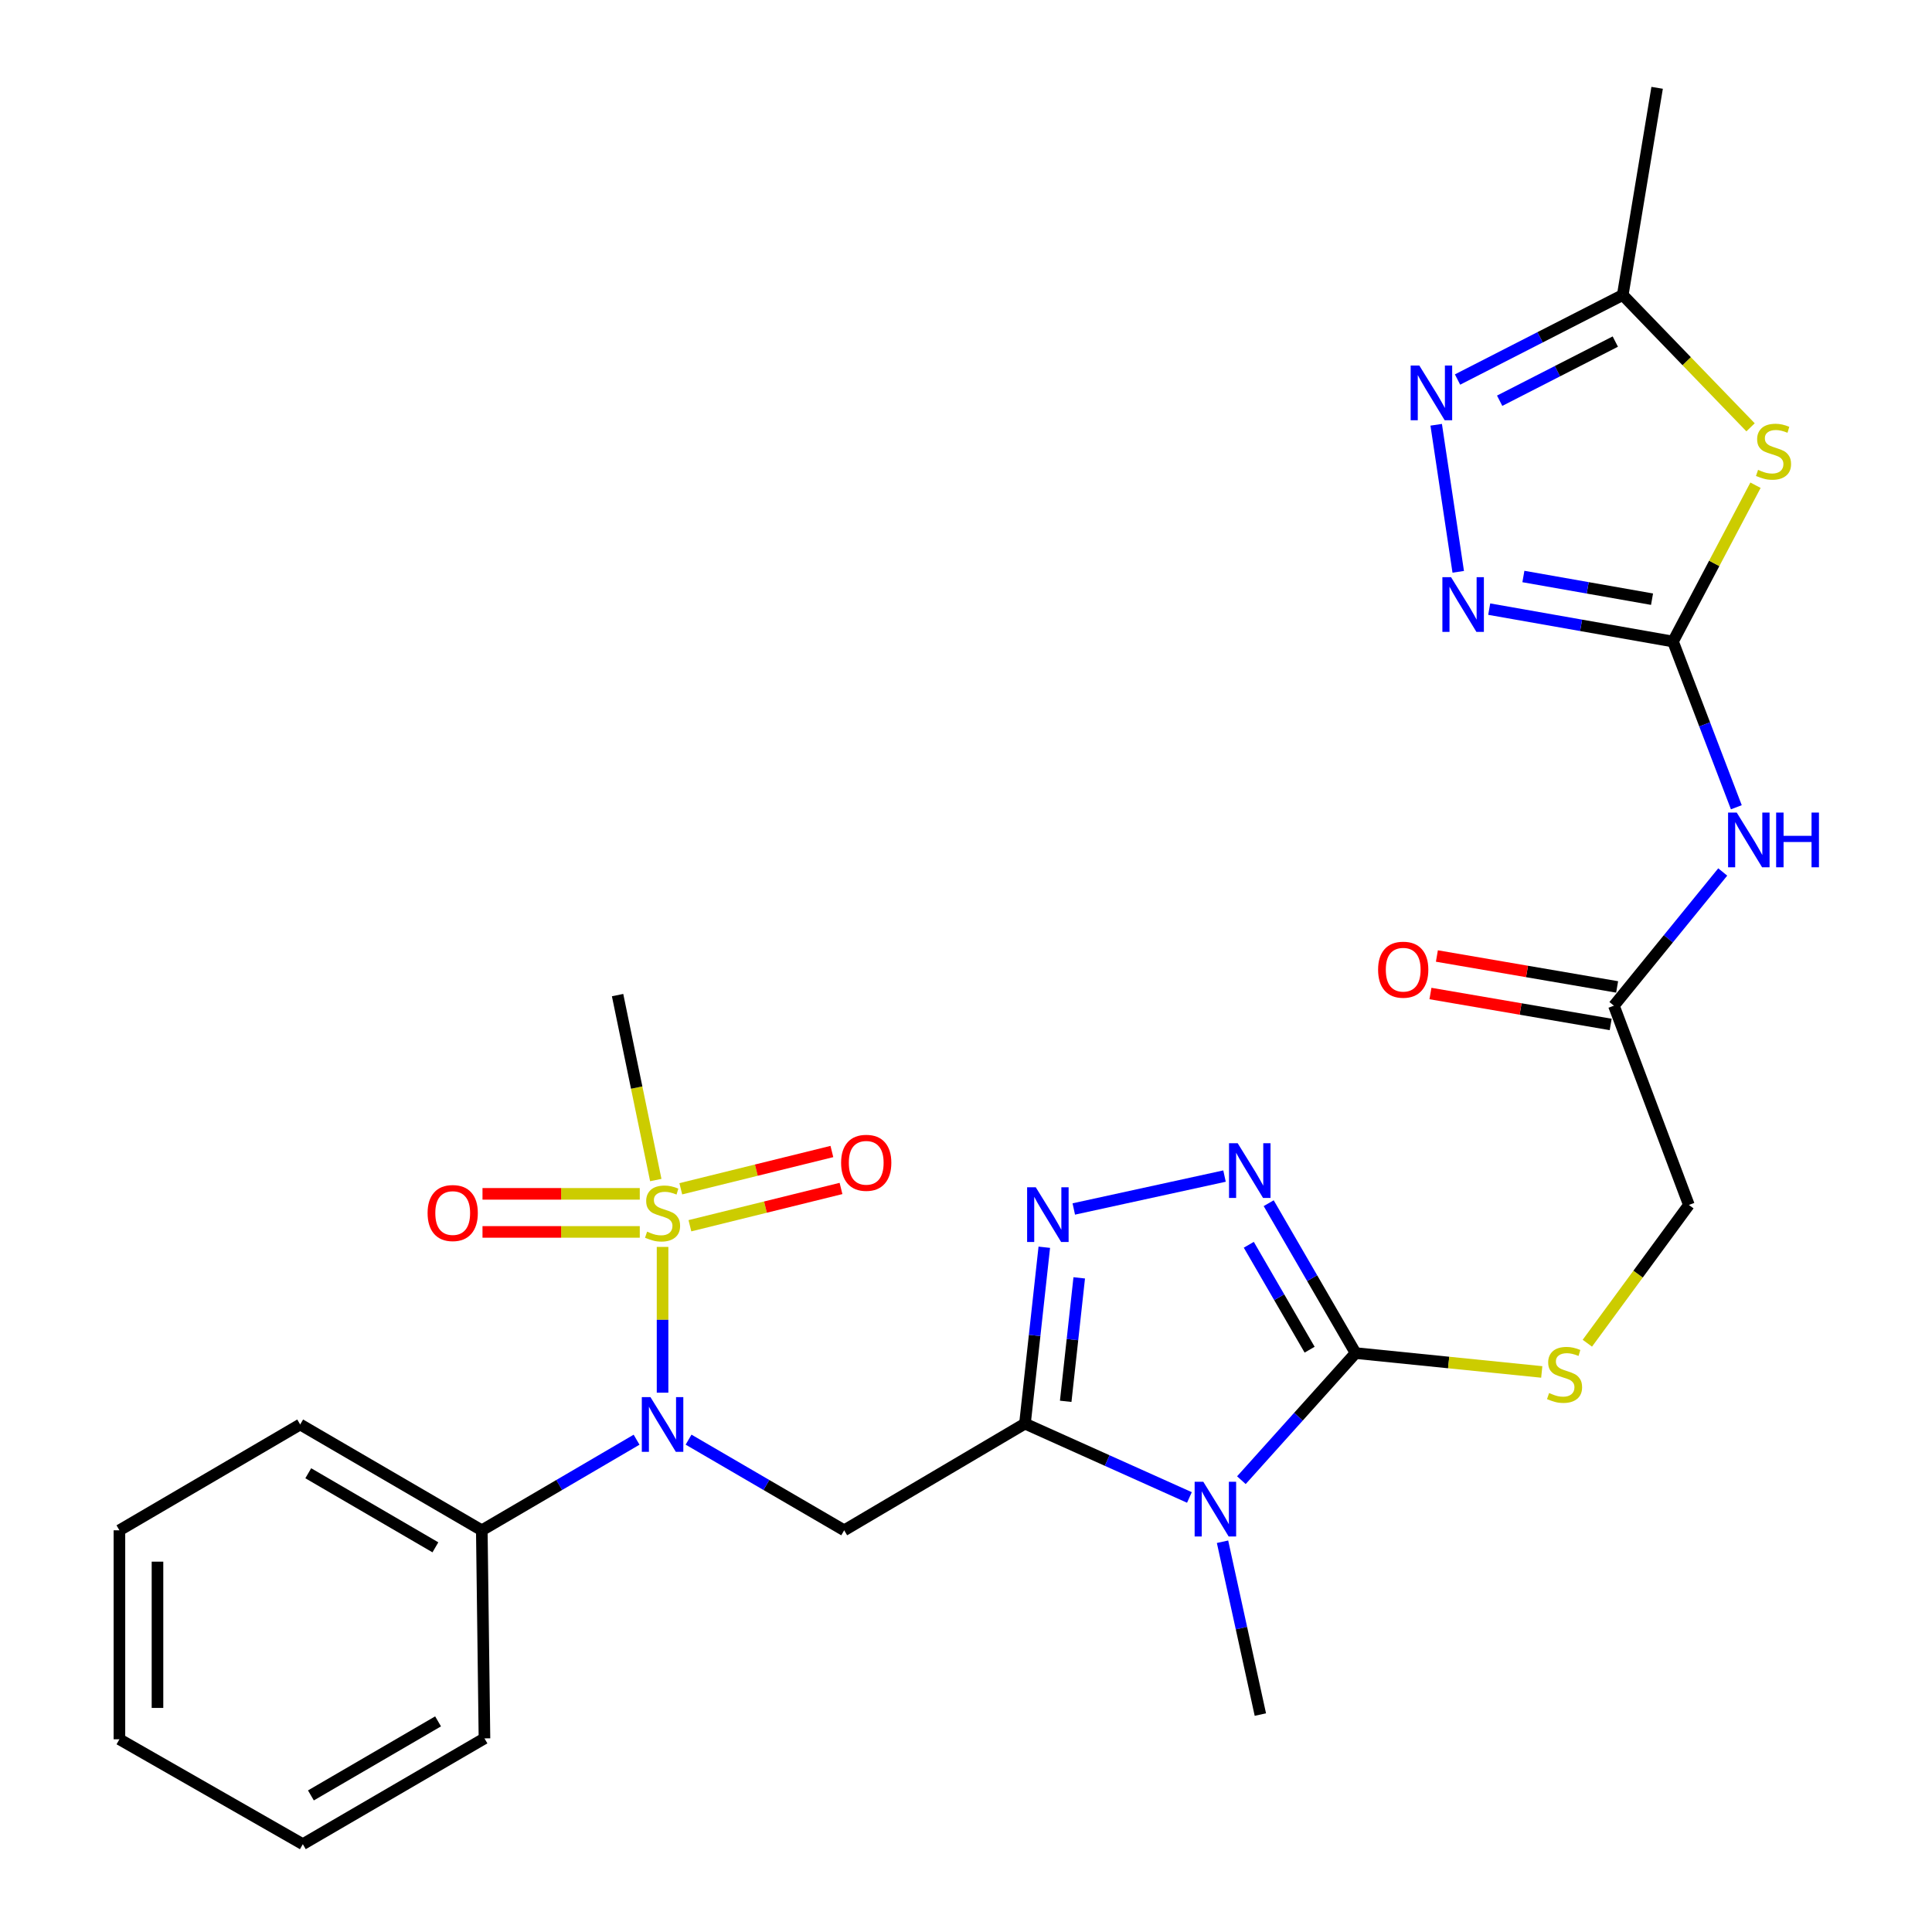 <?xml version='1.0' encoding='iso-8859-1'?>
<svg version='1.1' baseProfile='full'
              xmlns='http://www.w3.org/2000/svg'
                      xmlns:rdkit='http://www.rdkit.org/xml'
                      xmlns:xlink='http://www.w3.org/1999/xlink'
                  xml:space='preserve'
width='1000px' height='1000px' viewBox='0 0 1000 1000'>
<!-- END OF HEADER -->
<rect style='opacity:1.0;fill:#FFFFFF;stroke:none' width='1000' height='1000' x='0' y='0'> </rect>
<path class='bond-0' d='M 530.521,736.866 L 573.081,755.975' style='fill:none;fill-rule:evenodd;stroke:#000000;stroke-width:6px;stroke-linecap:butt;stroke-linejoin:miter;stroke-opacity:1' />
<path class='bond-0' d='M 573.081,755.975 L 615.642,775.083' style='fill:none;fill-rule:evenodd;stroke:#0000FF;stroke-width:6px;stroke-linecap:butt;stroke-linejoin:miter;stroke-opacity:1' />
<path class='bond-4' d='M 530.521,736.866 L 535.523,691.221' style='fill:none;fill-rule:evenodd;stroke:#000000;stroke-width:6px;stroke-linecap:butt;stroke-linejoin:miter;stroke-opacity:1' />
<path class='bond-4' d='M 535.523,691.221 L 540.525,645.575' style='fill:none;fill-rule:evenodd;stroke:#0000FF;stroke-width:6px;stroke-linecap:butt;stroke-linejoin:miter;stroke-opacity:1' />
<path class='bond-4' d='M 551.606,725.319 L 555.107,693.367' style='fill:none;fill-rule:evenodd;stroke:#000000;stroke-width:6px;stroke-linecap:butt;stroke-linejoin:miter;stroke-opacity:1' />
<path class='bond-4' d='M 555.107,693.367 L 558.608,661.415' style='fill:none;fill-rule:evenodd;stroke:#0000FF;stroke-width:6px;stroke-linecap:butt;stroke-linejoin:miter;stroke-opacity:1' />
<path class='bond-5' d='M 530.521,736.866 L 436.95,792.085' style='fill:none;fill-rule:evenodd;stroke:#000000;stroke-width:6px;stroke-linecap:butt;stroke-linejoin:miter;stroke-opacity:1' />
<path class='bond-2' d='M 642.537,766.144 L 672.094,733.248' style='fill:none;fill-rule:evenodd;stroke:#0000FF;stroke-width:6px;stroke-linecap:butt;stroke-linejoin:miter;stroke-opacity:1' />
<path class='bond-2' d='M 672.094,733.248 L 701.65,700.353' style='fill:none;fill-rule:evenodd;stroke:#000000;stroke-width:6px;stroke-linecap:butt;stroke-linejoin:miter;stroke-opacity:1' />
<path class='bond-20' d='M 632.778,797.999 L 642.571,842.731' style='fill:none;fill-rule:evenodd;stroke:#0000FF;stroke-width:6px;stroke-linecap:butt;stroke-linejoin:miter;stroke-opacity:1' />
<path class='bond-20' d='M 642.571,842.731 L 652.363,887.462' style='fill:none;fill-rule:evenodd;stroke:#000000;stroke-width:6px;stroke-linecap:butt;stroke-linejoin:miter;stroke-opacity:1' />
<path class='bond-1' d='M 342.941,645.404 L 342.941,683.131' style='fill:none;fill-rule:evenodd;stroke:#CCCC00;stroke-width:6px;stroke-linecap:butt;stroke-linejoin:miter;stroke-opacity:1' />
<path class='bond-1' d='M 342.941,683.131 L 342.941,720.857' style='fill:none;fill-rule:evenodd;stroke:#0000FF;stroke-width:6px;stroke-linecap:butt;stroke-linejoin:miter;stroke-opacity:1' />
<path class='bond-15' d='M 357.095,634.44 L 396.199,624.793' style='fill:none;fill-rule:evenodd;stroke:#CCCC00;stroke-width:6px;stroke-linecap:butt;stroke-linejoin:miter;stroke-opacity:1' />
<path class='bond-15' d='M 396.199,624.793 L 435.304,615.146' style='fill:none;fill-rule:evenodd;stroke:#FF0000;stroke-width:6px;stroke-linecap:butt;stroke-linejoin:miter;stroke-opacity:1' />
<path class='bond-15' d='M 352.376,615.312 L 391.48,605.665' style='fill:none;fill-rule:evenodd;stroke:#CCCC00;stroke-width:6px;stroke-linecap:butt;stroke-linejoin:miter;stroke-opacity:1' />
<path class='bond-15' d='M 391.48,605.665 L 430.585,596.018' style='fill:none;fill-rule:evenodd;stroke:#FF0000;stroke-width:6px;stroke-linecap:butt;stroke-linejoin:miter;stroke-opacity:1' />
<path class='bond-16' d='M 331.146,617.935 L 290.443,617.935' style='fill:none;fill-rule:evenodd;stroke:#CCCC00;stroke-width:6px;stroke-linecap:butt;stroke-linejoin:miter;stroke-opacity:1' />
<path class='bond-16' d='M 290.443,617.935 L 249.741,617.935' style='fill:none;fill-rule:evenodd;stroke:#FF0000;stroke-width:6px;stroke-linecap:butt;stroke-linejoin:miter;stroke-opacity:1' />
<path class='bond-16' d='M 331.146,637.637 L 290.443,637.637' style='fill:none;fill-rule:evenodd;stroke:#CCCC00;stroke-width:6px;stroke-linecap:butt;stroke-linejoin:miter;stroke-opacity:1' />
<path class='bond-16' d='M 290.443,637.637 L 249.741,637.637' style='fill:none;fill-rule:evenodd;stroke:#FF0000;stroke-width:6px;stroke-linecap:butt;stroke-linejoin:miter;stroke-opacity:1' />
<path class='bond-21' d='M 339.431,610.788 L 329.546,562.924' style='fill:none;fill-rule:evenodd;stroke:#CCCC00;stroke-width:6px;stroke-linecap:butt;stroke-linejoin:miter;stroke-opacity:1' />
<path class='bond-21' d='M 329.546,562.924 L 319.66,515.061' style='fill:none;fill-rule:evenodd;stroke:#000000;stroke-width:6px;stroke-linecap:butt;stroke-linejoin:miter;stroke-opacity:1' />
<path class='bond-13' d='M 701.65,700.353 L 749.831,705.233' style='fill:none;fill-rule:evenodd;stroke:#000000;stroke-width:6px;stroke-linecap:butt;stroke-linejoin:miter;stroke-opacity:1' />
<path class='bond-13' d='M 749.831,705.233 L 798.013,710.114' style='fill:none;fill-rule:evenodd;stroke:#CCCC00;stroke-width:6px;stroke-linecap:butt;stroke-linejoin:miter;stroke-opacity:1' />
<path class='bond-28' d='M 701.65,700.353 L 679.161,661.564' style='fill:none;fill-rule:evenodd;stroke:#000000;stroke-width:6px;stroke-linecap:butt;stroke-linejoin:miter;stroke-opacity:1' />
<path class='bond-28' d='M 679.161,661.564 L 656.672,622.774' style='fill:none;fill-rule:evenodd;stroke:#0000FF;stroke-width:6px;stroke-linecap:butt;stroke-linejoin:miter;stroke-opacity:1' />
<path class='bond-28' d='M 677.859,698.598 L 662.117,671.445' style='fill:none;fill-rule:evenodd;stroke:#000000;stroke-width:6px;stroke-linecap:butt;stroke-linejoin:miter;stroke-opacity:1' />
<path class='bond-28' d='M 662.117,671.445 L 646.375,644.293' style='fill:none;fill-rule:evenodd;stroke:#0000FF;stroke-width:6px;stroke-linecap:butt;stroke-linejoin:miter;stroke-opacity:1' />
<path class='bond-3' d='M 865.938,332.056 L 882.332,374.946' style='fill:none;fill-rule:evenodd;stroke:#000000;stroke-width:6px;stroke-linecap:butt;stroke-linejoin:miter;stroke-opacity:1' />
<path class='bond-3' d='M 882.332,374.946 L 898.725,417.836' style='fill:none;fill-rule:evenodd;stroke:#0000FF;stroke-width:6px;stroke-linecap:butt;stroke-linejoin:miter;stroke-opacity:1' />
<path class='bond-8' d='M 865.938,332.056 L 887.292,291.603' style='fill:none;fill-rule:evenodd;stroke:#000000;stroke-width:6px;stroke-linecap:butt;stroke-linejoin:miter;stroke-opacity:1' />
<path class='bond-8' d='M 887.292,291.603 L 908.646,251.15' style='fill:none;fill-rule:evenodd;stroke:#CCCC00;stroke-width:6px;stroke-linecap:butt;stroke-linejoin:miter;stroke-opacity:1' />
<path class='bond-9' d='M 865.938,332.056 L 818.376,323.669' style='fill:none;fill-rule:evenodd;stroke:#000000;stroke-width:6px;stroke-linecap:butt;stroke-linejoin:miter;stroke-opacity:1' />
<path class='bond-9' d='M 818.376,323.669 L 770.815,315.282' style='fill:none;fill-rule:evenodd;stroke:#0000FF;stroke-width:6px;stroke-linecap:butt;stroke-linejoin:miter;stroke-opacity:1' />
<path class='bond-9' d='M 855.091,310.138 L 821.798,304.267' style='fill:none;fill-rule:evenodd;stroke:#000000;stroke-width:6px;stroke-linecap:butt;stroke-linejoin:miter;stroke-opacity:1' />
<path class='bond-9' d='M 821.798,304.267 L 788.505,298.396' style='fill:none;fill-rule:evenodd;stroke:#0000FF;stroke-width:6px;stroke-linecap:butt;stroke-linejoin:miter;stroke-opacity:1' />
<path class='bond-6' d='M 555.789,625.766 L 633.809,608.737' style='fill:none;fill-rule:evenodd;stroke:#0000FF;stroke-width:6px;stroke-linecap:butt;stroke-linejoin:miter;stroke-opacity:1' />
<path class='bond-7' d='M 436.95,792.085 L 396.675,768.621' style='fill:none;fill-rule:evenodd;stroke:#000000;stroke-width:6px;stroke-linecap:butt;stroke-linejoin:miter;stroke-opacity:1' />
<path class='bond-7' d='M 396.675,768.621 L 356.401,745.157' style='fill:none;fill-rule:evenodd;stroke:#0000FF;stroke-width:6px;stroke-linecap:butt;stroke-linejoin:miter;stroke-opacity:1' />
<path class='bond-17' d='M 329.491,745.189 L 289.436,768.637' style='fill:none;fill-rule:evenodd;stroke:#0000FF;stroke-width:6px;stroke-linecap:butt;stroke-linejoin:miter;stroke-opacity:1' />
<path class='bond-17' d='M 289.436,768.637 L 249.381,792.085' style='fill:none;fill-rule:evenodd;stroke:#000000;stroke-width:6px;stroke-linecap:butt;stroke-linejoin:miter;stroke-opacity:1' />
<path class='bond-12' d='M 906.084,221.176 L 873.008,186.936' style='fill:none;fill-rule:evenodd;stroke:#CCCC00;stroke-width:6px;stroke-linecap:butt;stroke-linejoin:miter;stroke-opacity:1' />
<path class='bond-12' d='M 873.008,186.936 L 839.932,152.696' style='fill:none;fill-rule:evenodd;stroke:#000000;stroke-width:6px;stroke-linecap:butt;stroke-linejoin:miter;stroke-opacity:1' />
<path class='bond-10' d='M 754.78,295.973 L 743.373,219.863' style='fill:none;fill-rule:evenodd;stroke:#0000FF;stroke-width:6px;stroke-linecap:butt;stroke-linejoin:miter;stroke-opacity:1' />
<path class='bond-30' d='M 754.421,196.444 L 797.176,174.57' style='fill:none;fill-rule:evenodd;stroke:#0000FF;stroke-width:6px;stroke-linecap:butt;stroke-linejoin:miter;stroke-opacity:1' />
<path class='bond-30' d='M 797.176,174.57 L 839.932,152.696' style='fill:none;fill-rule:evenodd;stroke:#000000;stroke-width:6px;stroke-linecap:butt;stroke-linejoin:miter;stroke-opacity:1' />
<path class='bond-30' d='M 776.221,207.421 L 806.15,192.11' style='fill:none;fill-rule:evenodd;stroke:#0000FF;stroke-width:6px;stroke-linecap:butt;stroke-linejoin:miter;stroke-opacity:1' />
<path class='bond-30' d='M 806.15,192.11 L 836.079,176.798' style='fill:none;fill-rule:evenodd;stroke:#000000;stroke-width:6px;stroke-linecap:butt;stroke-linejoin:miter;stroke-opacity:1' />
<path class='bond-11' d='M 891.682,451.339 L 863.52,485.941' style='fill:none;fill-rule:evenodd;stroke:#0000FF;stroke-width:6px;stroke-linecap:butt;stroke-linejoin:miter;stroke-opacity:1' />
<path class='bond-11' d='M 863.52,485.941 L 835.357,520.544' style='fill:none;fill-rule:evenodd;stroke:#000000;stroke-width:6px;stroke-linecap:butt;stroke-linejoin:miter;stroke-opacity:1' />
<path class='bond-22' d='M 839.932,152.696 L 857.729,45.455' style='fill:none;fill-rule:evenodd;stroke:#000000;stroke-width:6px;stroke-linecap:butt;stroke-linejoin:miter;stroke-opacity:1' />
<path class='bond-19' d='M 821.609,695.243 L 847.883,659.462' style='fill:none;fill-rule:evenodd;stroke:#CCCC00;stroke-width:6px;stroke-linecap:butt;stroke-linejoin:miter;stroke-opacity:1' />
<path class='bond-19' d='M 847.883,659.462 L 874.158,623.681' style='fill:none;fill-rule:evenodd;stroke:#000000;stroke-width:6px;stroke-linecap:butt;stroke-linejoin:miter;stroke-opacity:1' />
<path class='bond-14' d='M 835.357,520.544 L 874.158,623.681' style='fill:none;fill-rule:evenodd;stroke:#000000;stroke-width:6px;stroke-linecap:butt;stroke-linejoin:miter;stroke-opacity:1' />
<path class='bond-18' d='M 837.023,510.835 L 790.377,502.83' style='fill:none;fill-rule:evenodd;stroke:#000000;stroke-width:6px;stroke-linecap:butt;stroke-linejoin:miter;stroke-opacity:1' />
<path class='bond-18' d='M 790.377,502.83 L 743.731,494.825' style='fill:none;fill-rule:evenodd;stroke:#FF0000;stroke-width:6px;stroke-linecap:butt;stroke-linejoin:miter;stroke-opacity:1' />
<path class='bond-18' d='M 833.691,530.253 L 787.045,522.248' style='fill:none;fill-rule:evenodd;stroke:#000000;stroke-width:6px;stroke-linecap:butt;stroke-linejoin:miter;stroke-opacity:1' />
<path class='bond-18' d='M 787.045,522.248 L 740.399,514.242' style='fill:none;fill-rule:evenodd;stroke:#FF0000;stroke-width:6px;stroke-linecap:butt;stroke-linejoin:miter;stroke-opacity:1' />
<path class='bond-23' d='M 249.381,792.085 L 155.372,737.315' style='fill:none;fill-rule:evenodd;stroke:#000000;stroke-width:6px;stroke-linecap:butt;stroke-linejoin:miter;stroke-opacity:1' />
<path class='bond-23' d='M 225.362,800.893 L 159.556,762.554' style='fill:none;fill-rule:evenodd;stroke:#000000;stroke-width:6px;stroke-linecap:butt;stroke-linejoin:miter;stroke-opacity:1' />
<path class='bond-24' d='M 249.381,792.085 L 250.76,899.786' style='fill:none;fill-rule:evenodd;stroke:#000000;stroke-width:6px;stroke-linecap:butt;stroke-linejoin:miter;stroke-opacity:1' />
<path class='bond-25' d='M 155.372,737.315 L 61.812,792.085' style='fill:none;fill-rule:evenodd;stroke:#000000;stroke-width:6px;stroke-linecap:butt;stroke-linejoin:miter;stroke-opacity:1' />
<path class='bond-26' d='M 250.76,899.786 L 156.74,954.545' style='fill:none;fill-rule:evenodd;stroke:#000000;stroke-width:6px;stroke-linecap:butt;stroke-linejoin:miter;stroke-opacity:1' />
<path class='bond-26' d='M 226.742,890.976 L 160.928,929.307' style='fill:none;fill-rule:evenodd;stroke:#000000;stroke-width:6px;stroke-linecap:butt;stroke-linejoin:miter;stroke-opacity:1' />
<path class='bond-29' d='M 61.812,792.085 L 61.812,900.246' style='fill:none;fill-rule:evenodd;stroke:#000000;stroke-width:6px;stroke-linecap:butt;stroke-linejoin:miter;stroke-opacity:1' />
<path class='bond-29' d='M 81.514,808.309 L 81.514,884.022' style='fill:none;fill-rule:evenodd;stroke:#000000;stroke-width:6px;stroke-linecap:butt;stroke-linejoin:miter;stroke-opacity:1' />
<path class='bond-27' d='M 156.74,954.545 L 61.812,900.246' style='fill:none;fill-rule:evenodd;stroke:#000000;stroke-width:6px;stroke-linecap:butt;stroke-linejoin:miter;stroke-opacity:1' />
<path  class='atom-1' d='M 622.823 766.958
L 632.103 781.958
Q 633.023 783.438, 634.503 786.118
Q 635.983 788.798, 636.063 788.958
L 636.063 766.958
L 639.823 766.958
L 639.823 795.278
L 635.943 795.278
L 625.983 778.878
Q 624.823 776.958, 623.583 774.758
Q 622.383 772.558, 622.023 771.878
L 622.023 795.278
L 618.343 795.278
L 618.343 766.958
L 622.823 766.958
' fill='#0000FF'/>
<path  class='atom-2' d='M 334.941 637.506
Q 335.261 637.626, 336.581 638.186
Q 337.901 638.746, 339.341 639.106
Q 340.821 639.426, 342.261 639.426
Q 344.941 639.426, 346.501 638.146
Q 348.061 636.826, 348.061 634.546
Q 348.061 632.986, 347.261 632.026
Q 346.501 631.066, 345.301 630.546
Q 344.101 630.026, 342.101 629.426
Q 339.581 628.666, 338.061 627.946
Q 336.581 627.226, 335.501 625.706
Q 334.461 624.186, 334.461 621.626
Q 334.461 618.066, 336.861 615.866
Q 339.301 613.666, 344.101 613.666
Q 347.381 613.666, 351.101 615.226
L 350.181 618.306
Q 346.781 616.906, 344.221 616.906
Q 341.461 616.906, 339.941 618.066
Q 338.421 619.186, 338.461 621.146
Q 338.461 622.666, 339.221 623.586
Q 340.021 624.506, 341.141 625.026
Q 342.301 625.546, 344.221 626.146
Q 346.781 626.946, 348.301 627.746
Q 349.821 628.546, 350.901 630.186
Q 352.021 631.786, 352.021 634.546
Q 352.021 638.466, 349.381 640.586
Q 346.781 642.666, 342.421 642.666
Q 339.901 642.666, 337.981 642.106
Q 336.101 641.586, 333.861 640.666
L 334.941 637.506
' fill='#CCCC00'/>
<path  class='atom-5' d='M 536.115 614.534
L 545.395 629.534
Q 546.315 631.014, 547.795 633.694
Q 549.275 636.374, 549.355 636.534
L 549.355 614.534
L 553.115 614.534
L 553.115 642.854
L 549.235 642.854
L 539.275 626.454
Q 538.115 624.534, 536.875 622.334
Q 535.675 620.134, 535.315 619.454
L 535.315 642.854
L 531.635 642.854
L 531.635 614.534
L 536.115 614.534
' fill='#0000FF'/>
<path  class='atom-7' d='M 640.62 591.724
L 649.9 606.724
Q 650.82 608.204, 652.3 610.884
Q 653.78 613.564, 653.86 613.724
L 653.86 591.724
L 657.62 591.724
L 657.62 620.044
L 653.74 620.044
L 643.78 603.644
Q 642.62 601.724, 641.38 599.524
Q 640.18 597.324, 639.82 596.644
L 639.82 620.044
L 636.14 620.044
L 636.14 591.724
L 640.62 591.724
' fill='#0000FF'/>
<path  class='atom-8' d='M 336.681 723.155
L 345.961 738.155
Q 346.881 739.635, 348.361 742.315
Q 349.841 744.995, 349.921 745.155
L 349.921 723.155
L 353.681 723.155
L 353.681 751.475
L 349.801 751.475
L 339.841 735.075
Q 338.681 733.155, 337.441 730.955
Q 336.241 728.755, 335.881 728.075
L 335.881 751.475
L 332.201 751.475
L 332.201 723.155
L 336.681 723.155
' fill='#0000FF'/>
<path  class='atom-9' d='M 909.972 243.203
Q 910.292 243.323, 911.612 243.883
Q 912.932 244.443, 914.372 244.803
Q 915.852 245.123, 917.292 245.123
Q 919.972 245.123, 921.532 243.843
Q 923.092 242.523, 923.092 240.243
Q 923.092 238.683, 922.292 237.723
Q 921.532 236.763, 920.332 236.243
Q 919.132 235.723, 917.132 235.123
Q 914.612 234.363, 913.092 233.643
Q 911.612 232.923, 910.532 231.403
Q 909.492 229.883, 909.492 227.323
Q 909.492 223.763, 911.892 221.563
Q 914.332 219.363, 919.132 219.363
Q 922.412 219.363, 926.132 220.923
L 925.212 224.003
Q 921.812 222.603, 919.252 222.603
Q 916.492 222.603, 914.972 223.763
Q 913.452 224.883, 913.492 226.843
Q 913.492 228.363, 914.252 229.283
Q 915.052 230.203, 916.172 230.723
Q 917.332 231.243, 919.252 231.843
Q 921.812 232.643, 923.332 233.443
Q 924.852 234.243, 925.932 235.883
Q 927.052 237.483, 927.052 240.243
Q 927.052 244.163, 924.412 246.283
Q 921.812 248.363, 917.452 248.363
Q 914.932 248.363, 913.012 247.803
Q 911.132 247.283, 908.892 246.363
L 909.972 243.203
' fill='#CCCC00'/>
<path  class='atom-10' d='M 751.057 298.742
L 760.337 313.742
Q 761.257 315.222, 762.737 317.902
Q 764.217 320.582, 764.297 320.742
L 764.297 298.742
L 768.057 298.742
L 768.057 327.062
L 764.177 327.062
L 754.217 310.662
Q 753.057 308.742, 751.817 306.542
Q 750.617 304.342, 750.257 303.662
L 750.257 327.062
L 746.577 327.062
L 746.577 298.742
L 751.057 298.742
' fill='#0000FF'/>
<path  class='atom-11' d='M 734.64 189.202
L 743.92 204.202
Q 744.84 205.682, 746.32 208.362
Q 747.8 211.042, 747.88 211.202
L 747.88 189.202
L 751.64 189.202
L 751.64 217.522
L 747.76 217.522
L 737.8 201.122
Q 736.64 199.202, 735.4 197.002
Q 734.2 194.802, 733.84 194.122
L 733.84 217.522
L 730.16 217.522
L 730.16 189.202
L 734.64 189.202
' fill='#0000FF'/>
<path  class='atom-12' d='M 898.928 420.584
L 908.208 435.584
Q 909.128 437.064, 910.608 439.744
Q 912.088 442.424, 912.168 442.584
L 912.168 420.584
L 915.928 420.584
L 915.928 448.904
L 912.048 448.904
L 902.088 432.504
Q 900.928 430.584, 899.688 428.384
Q 898.488 426.184, 898.128 425.504
L 898.128 448.904
L 894.448 448.904
L 894.448 420.584
L 898.928 420.584
' fill='#0000FF'/>
<path  class='atom-12' d='M 919.328 420.584
L 923.168 420.584
L 923.168 432.624
L 937.648 432.624
L 937.648 420.584
L 941.488 420.584
L 941.488 448.904
L 937.648 448.904
L 937.648 435.824
L 923.168 435.824
L 923.168 448.904
L 919.328 448.904
L 919.328 420.584
' fill='#0000FF'/>
<path  class='atom-14' d='M 801.811 721.029
Q 802.131 721.149, 803.451 721.709
Q 804.771 722.269, 806.211 722.629
Q 807.691 722.949, 809.131 722.949
Q 811.811 722.949, 813.371 721.669
Q 814.931 720.349, 814.931 718.069
Q 814.931 716.509, 814.131 715.549
Q 813.371 714.589, 812.171 714.069
Q 810.971 713.549, 808.971 712.949
Q 806.451 712.189, 804.931 711.469
Q 803.451 710.749, 802.371 709.229
Q 801.331 707.709, 801.331 705.149
Q 801.331 701.589, 803.731 699.389
Q 806.171 697.189, 810.971 697.189
Q 814.251 697.189, 817.971 698.749
L 817.051 701.829
Q 813.651 700.429, 811.091 700.429
Q 808.331 700.429, 806.811 701.589
Q 805.291 702.709, 805.331 704.669
Q 805.331 706.189, 806.091 707.109
Q 806.891 708.029, 808.011 708.549
Q 809.171 709.069, 811.091 709.669
Q 813.651 710.469, 815.171 711.269
Q 816.691 712.069, 817.771 713.709
Q 818.891 715.309, 818.891 718.069
Q 818.891 721.989, 816.251 724.109
Q 813.651 726.189, 809.291 726.189
Q 806.771 726.189, 804.851 725.629
Q 802.971 725.109, 800.731 724.189
L 801.811 721.029
' fill='#CCCC00'/>
<path  class='atom-16' d='M 435.355 601.86
Q 435.355 595.06, 438.715 591.26
Q 442.075 587.46, 448.355 587.46
Q 454.635 587.46, 457.995 591.26
Q 461.355 595.06, 461.355 601.86
Q 461.355 608.74, 457.955 612.66
Q 454.555 616.54, 448.355 616.54
Q 442.115 616.54, 438.715 612.66
Q 435.355 608.78, 435.355 601.86
M 448.355 613.34
Q 452.675 613.34, 454.995 610.46
Q 457.355 607.54, 457.355 601.86
Q 457.355 596.3, 454.995 593.5
Q 452.675 590.66, 448.355 590.66
Q 444.035 590.66, 441.675 593.46
Q 439.355 596.26, 439.355 601.86
Q 439.355 607.58, 441.675 610.46
Q 444.035 613.34, 448.355 613.34
' fill='#FF0000'/>
<path  class='atom-17' d='M 221.32 627.866
Q 221.32 621.066, 224.68 617.266
Q 228.04 613.466, 234.32 613.466
Q 240.6 613.466, 243.96 617.266
Q 247.32 621.066, 247.32 627.866
Q 247.32 634.746, 243.92 638.666
Q 240.52 642.546, 234.32 642.546
Q 228.08 642.546, 224.68 638.666
Q 221.32 634.786, 221.32 627.866
M 234.32 639.346
Q 238.64 639.346, 240.96 636.466
Q 243.32 633.546, 243.32 627.866
Q 243.32 622.306, 240.96 619.506
Q 238.64 616.666, 234.32 616.666
Q 230 616.666, 227.64 619.466
Q 225.32 622.266, 225.32 627.866
Q 225.32 633.586, 227.64 636.466
Q 230 639.346, 234.32 639.346
' fill='#FF0000'/>
<path  class='atom-19' d='M 713.299 501.908
Q 713.299 495.108, 716.659 491.308
Q 720.019 487.508, 726.299 487.508
Q 732.579 487.508, 735.939 491.308
Q 739.299 495.108, 739.299 501.908
Q 739.299 508.788, 735.899 512.708
Q 732.499 516.588, 726.299 516.588
Q 720.059 516.588, 716.659 512.708
Q 713.299 508.828, 713.299 501.908
M 726.299 513.388
Q 730.619 513.388, 732.939 510.508
Q 735.299 507.588, 735.299 501.908
Q 735.299 496.348, 732.939 493.548
Q 730.619 490.708, 726.299 490.708
Q 721.979 490.708, 719.619 493.508
Q 717.299 496.308, 717.299 501.908
Q 717.299 507.628, 719.619 510.508
Q 721.979 513.388, 726.299 513.388
' fill='#FF0000'/>
</svg>
